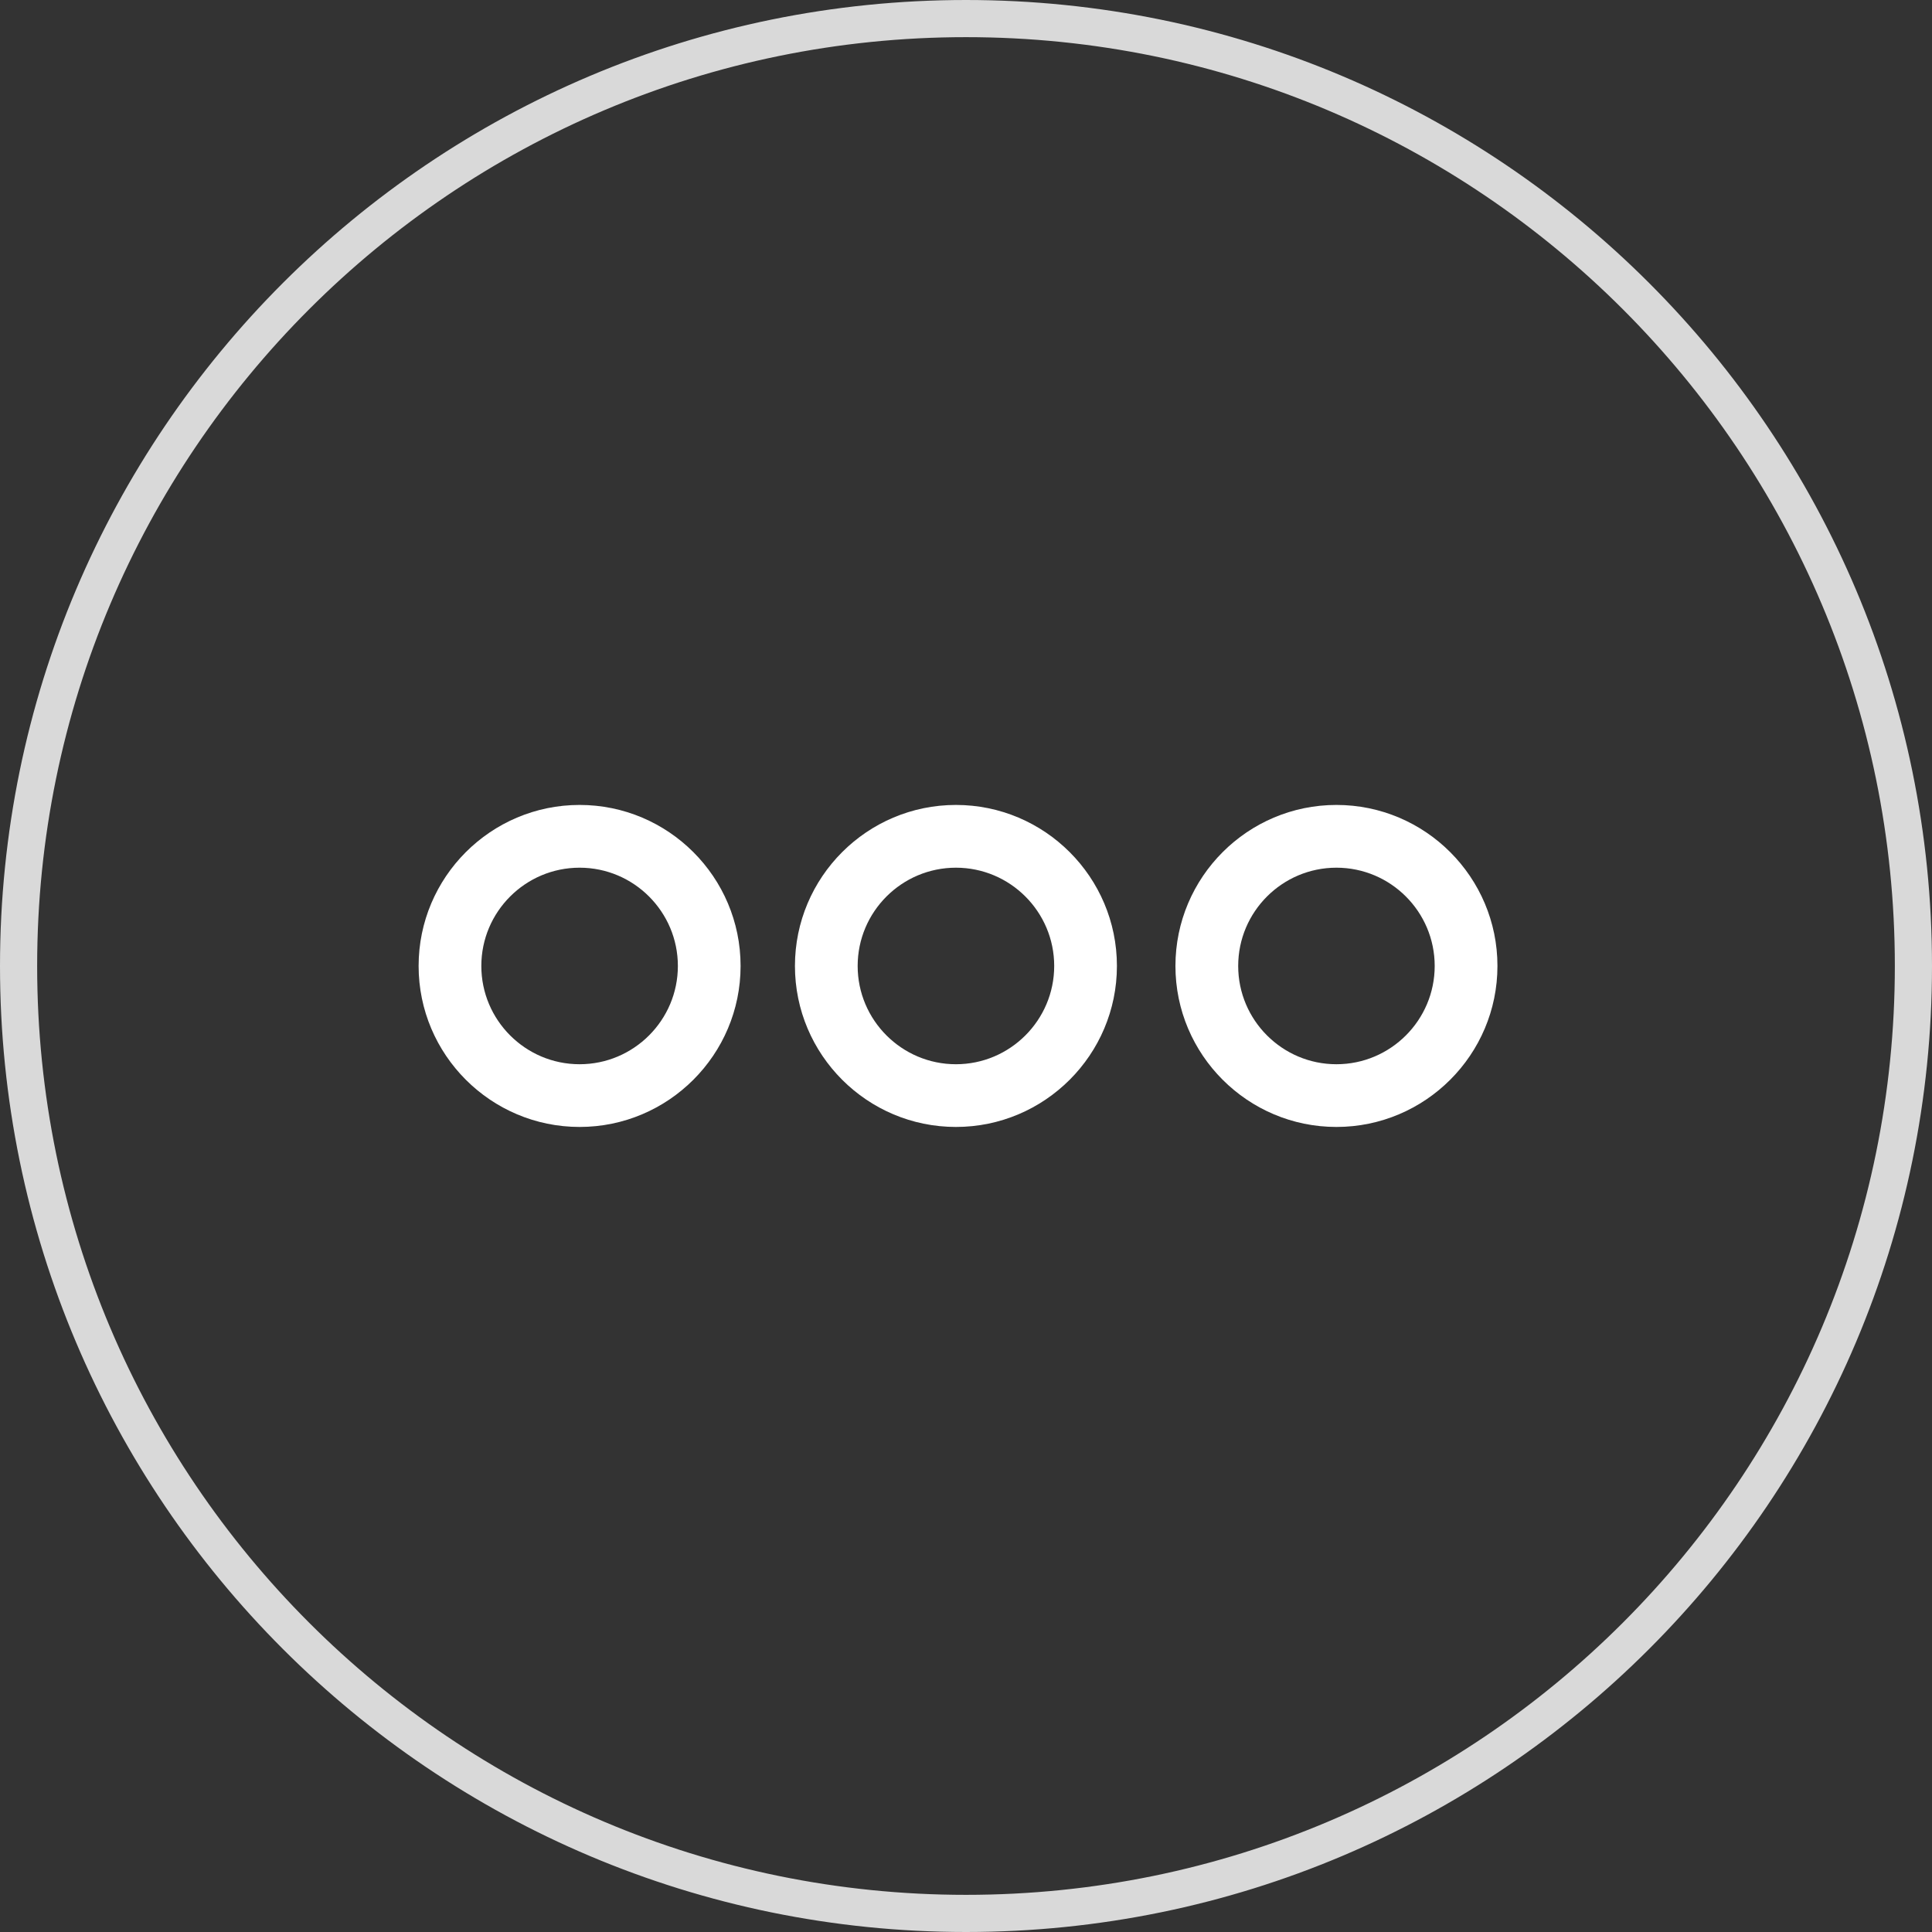 <svg width="52" height="52" viewBox="0 0 52 52" fill="none" xmlns="http://www.w3.org/2000/svg">
<rect x="0" y="0" width="52" height="52" fill="#333333" stroke="none"/>
<path d="M26 51.5C40.083 51.5 51.5 40.083 51.5 26C51.5 11.917 40.083 0.5 26 0.5C11.917 0.5 0.5 11.917 0.5 26C0.5 40.083 11.917 51.5 26 51.5Z" stroke="#D9D9D9"/>
<path d="M35.97 30.332C33.581 30.332 31.637 28.388 31.637 25.999C31.637 23.609 33.581 21.665 35.97 21.665C38.36 21.665 40.304 23.609 40.304 25.999C40.304 28.388 38.36 30.332 35.97 30.332ZM35.97 23.354C34.512 23.354 33.326 24.54 33.326 25.999C33.326 27.457 34.512 28.644 35.97 28.644C37.429 28.644 38.615 27.457 38.615 25.999C38.615 24.54 37.429 23.354 35.97 23.354ZM25.729 30.332C23.339 30.332 21.396 28.388 21.396 25.999C21.396 23.609 23.339 21.665 25.729 21.665C28.118 21.665 30.062 23.609 30.062 25.999C30.062 28.388 28.118 30.332 25.729 30.332ZM25.729 23.354C24.271 23.354 23.084 24.54 23.084 25.999C23.084 27.457 24.271 28.644 25.729 28.644C27.187 28.644 28.374 27.457 28.374 25.999C28.374 24.54 27.187 23.354 25.729 23.354ZM15.6 30.332C13.21 30.332 11.267 28.388 11.267 25.999C11.267 23.609 13.21 21.665 15.6 21.665C17.989 21.665 19.933 23.609 19.933 25.999C19.933 28.388 17.989 30.332 15.6 30.332ZM15.6 23.354C14.141 23.354 12.955 24.54 12.955 25.999C12.955 27.457 14.141 28.644 15.6 28.644C17.058 28.644 18.245 27.457 18.245 25.999C18.245 24.54 17.058 23.354 15.6 23.354Z" fill="white"/>
</svg>
